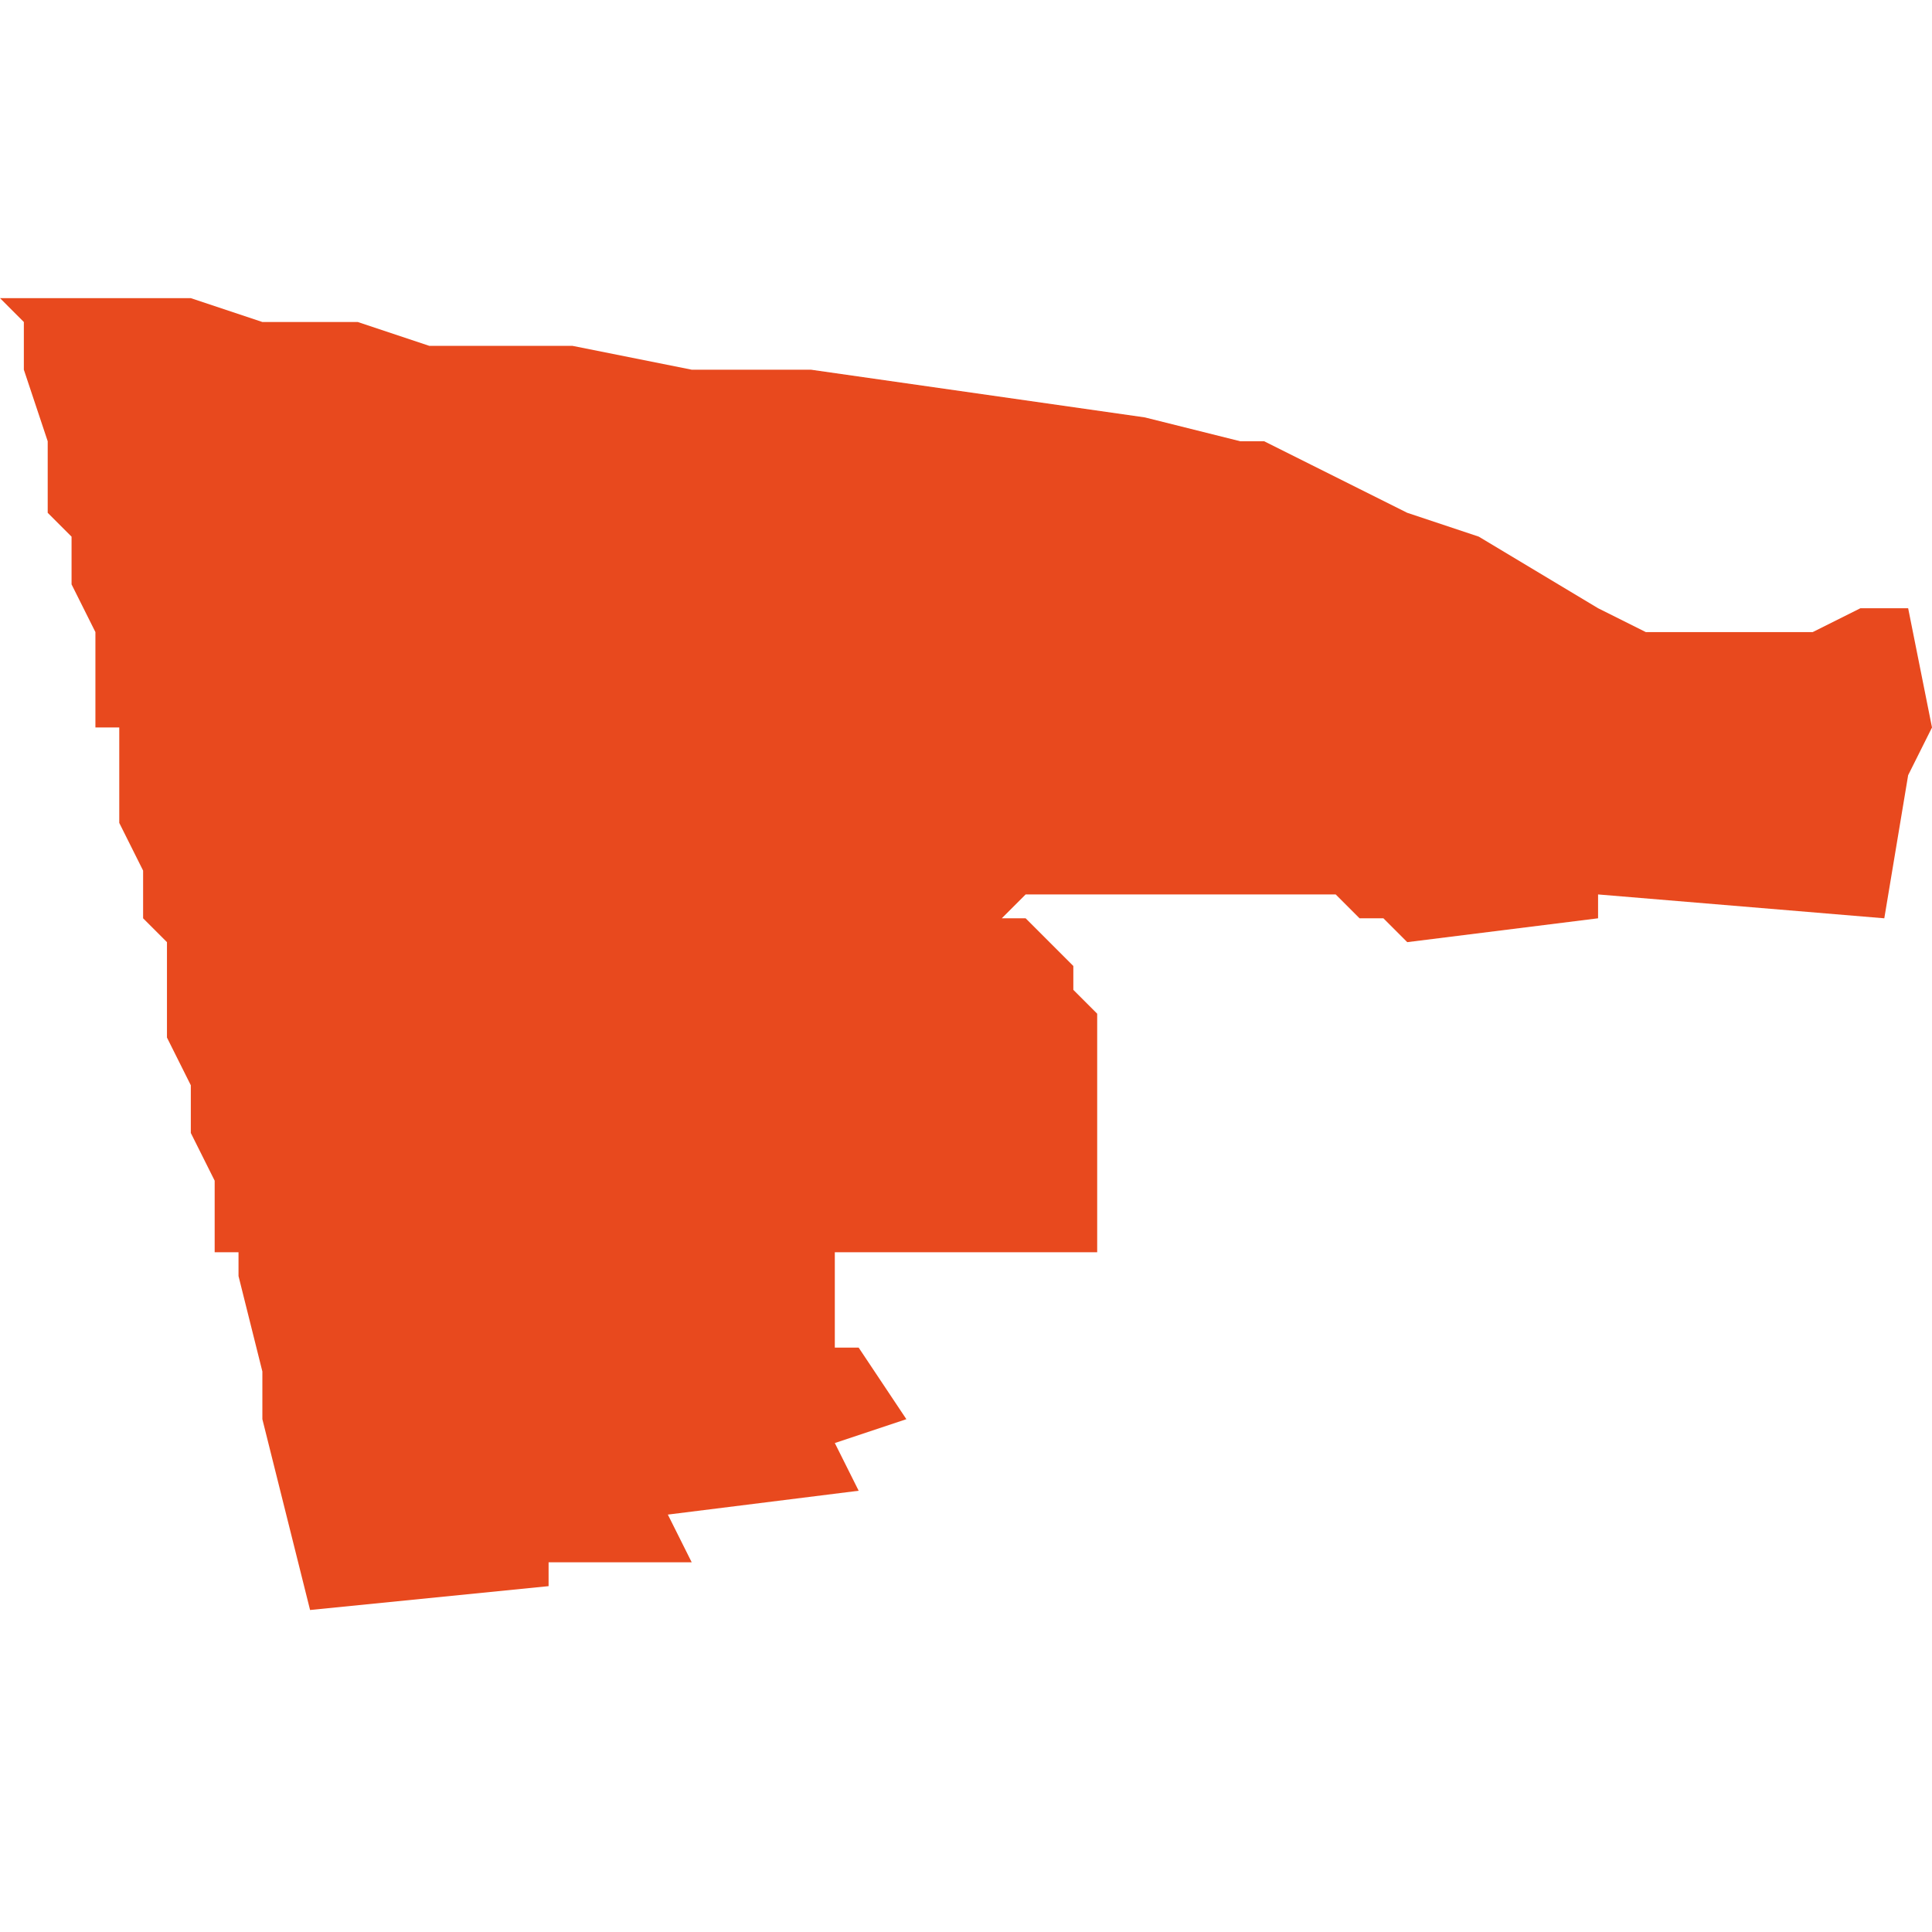 <svg xmlns="http://www.w3.org/2000/svg" xmlns:xlink="http://www.w3.org/1999/xlink" height="300" width="300" viewBox="5.838 -51.566 0.081 0.056"><path d="M 5.851 -51.511 L 5.861 -51.512 5.861 -51.513 5.867 -51.513 5.866 -51.515 5.874 -51.516 5.873 -51.518 5.876 -51.519 5.874 -51.522 5.873 -51.522 5.873 -51.526 5.884 -51.526 5.884 -51.526 5.884 -51.527 5.884 -51.528 5.884 -51.531 5.884 -51.536 5.883 -51.537 5.883 -51.538 5.882 -51.539 5.881 -51.54 5.881 -51.54 5.88 -51.54 5.881 -51.541 5.89 -51.541 5.891 -51.541 5.892 -51.541 5.894 -51.541 5.895 -51.54 5.896 -51.54 5.897 -51.539 5.905 -51.54 5.905 -51.541 5.917 -51.54 5.918 -51.546 5.919 -51.548 5.918 -51.553 5.916 -51.553 5.914 -51.552 5.912 -51.552 5.909 -51.552 5.907 -51.552 5.905 -51.553 5.9 -51.556 5.9 -51.556 5.9 -51.556 5.897 -51.557 5.895 -51.558 5.895 -51.558 5.893 -51.559 5.893 -51.559 5.891 -51.56 5.891 -51.56 5.891 -51.56 5.89 -51.56 5.886 -51.561 5.872 -51.563 5.871 -51.563 5.867 -51.563 5.862 -51.564 5.86 -51.564 5.857 -51.564 5.856 -51.564 5.853 -51.565 5.849 -51.565 5.849 -51.565 5.849 -51.565 5.846 -51.566 5.839 -51.566 5.839 -51.566 5.839 -51.566 5.839 -51.566 5.839 -51.566 5.838 -51.566 5.838 -51.566 5.838 -51.566 5.839 -51.565 5.839 -51.564 5.839 -51.563 5.84 -51.56 5.84 -51.56 5.84 -51.56 5.84 -51.559 5.84 -51.557 5.841 -51.556 5.841 -51.554 5.841 -51.554 5.842 -51.552 5.842 -51.55 5.842 -51.549 5.842 -51.548 5.843 -51.548 5.843 -51.547 5.843 -51.547 5.843 -51.546 5.843 -51.544 5.844 -51.542 5.844 -51.54 5.845 -51.539 5.845 -51.539 5.845 -51.538 5.845 -51.538 5.845 -51.538 5.845 -51.538 5.845 -51.538 5.845 -51.538 5.845 -51.538 5.845 -51.536 5.845 -51.535 5.845 -51.535 5.846 -51.533 5.846 -51.533 5.846 -51.531 5.847 -51.529 5.847 -51.528 5.847 -51.527 5.847 -51.526 5.847 -51.526 5.848 -51.526 5.848 -51.525 5.848 -51.525 5.848 -51.525 5.848 -51.525 5.848 -51.525 5.849 -51.521 5.849 -51.519 Z" fill="#e8491e" /></svg>